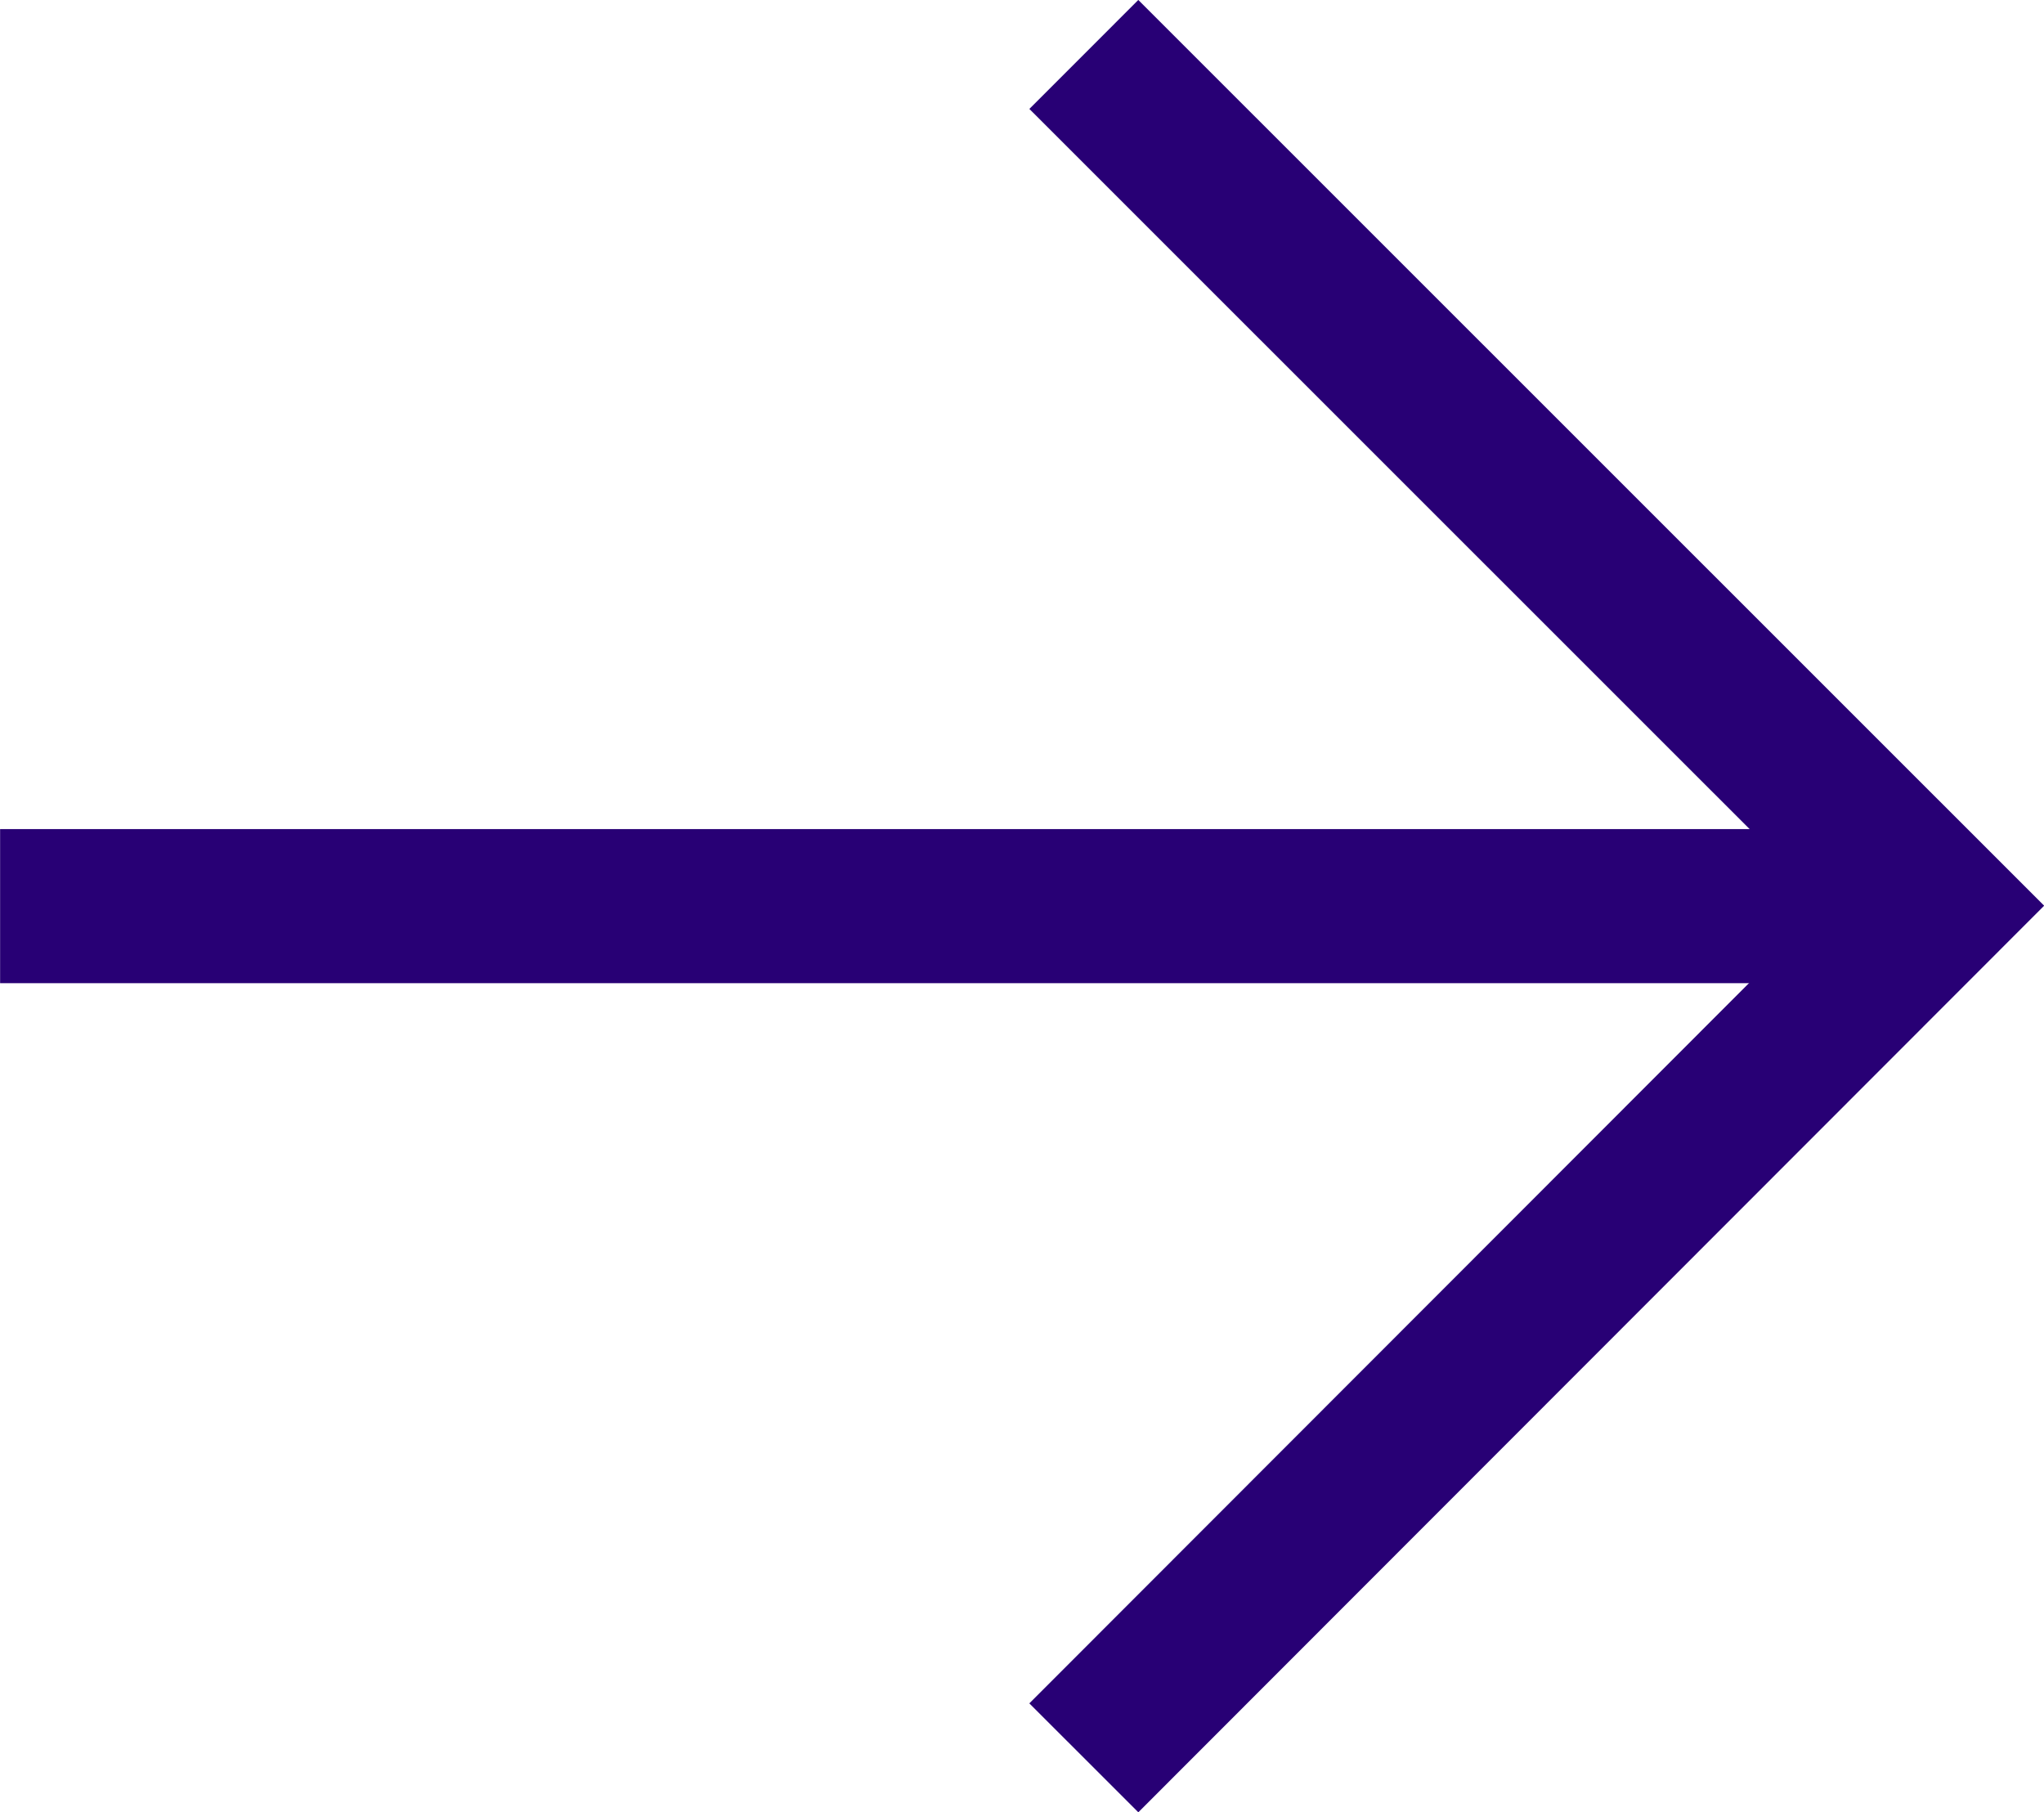 <svg xmlns="http://www.w3.org/2000/svg" width="19.9" height="17.643" viewBox="0 0 19.9 17.643">
  <g id="Group_397" data-name="Group 397" transform="translate(0.001 0.53)">
    <path id="Path_53835" data-name="Path 53835" d="M18299.164,15522.539l8.289,8.287-8.289,8.295" transform="translate(-18288.613 -15522.539)" fill="none" stroke="#280075" stroke-width="1.5"/>
    <path id="Path_53836" data-name="Path 53836" d="M18295.434,15525.473h18.221" transform="translate(-18295.434 -15517.182)" fill="none" stroke="#280075" stroke-width="1.5"/>
  </g>
</svg>
